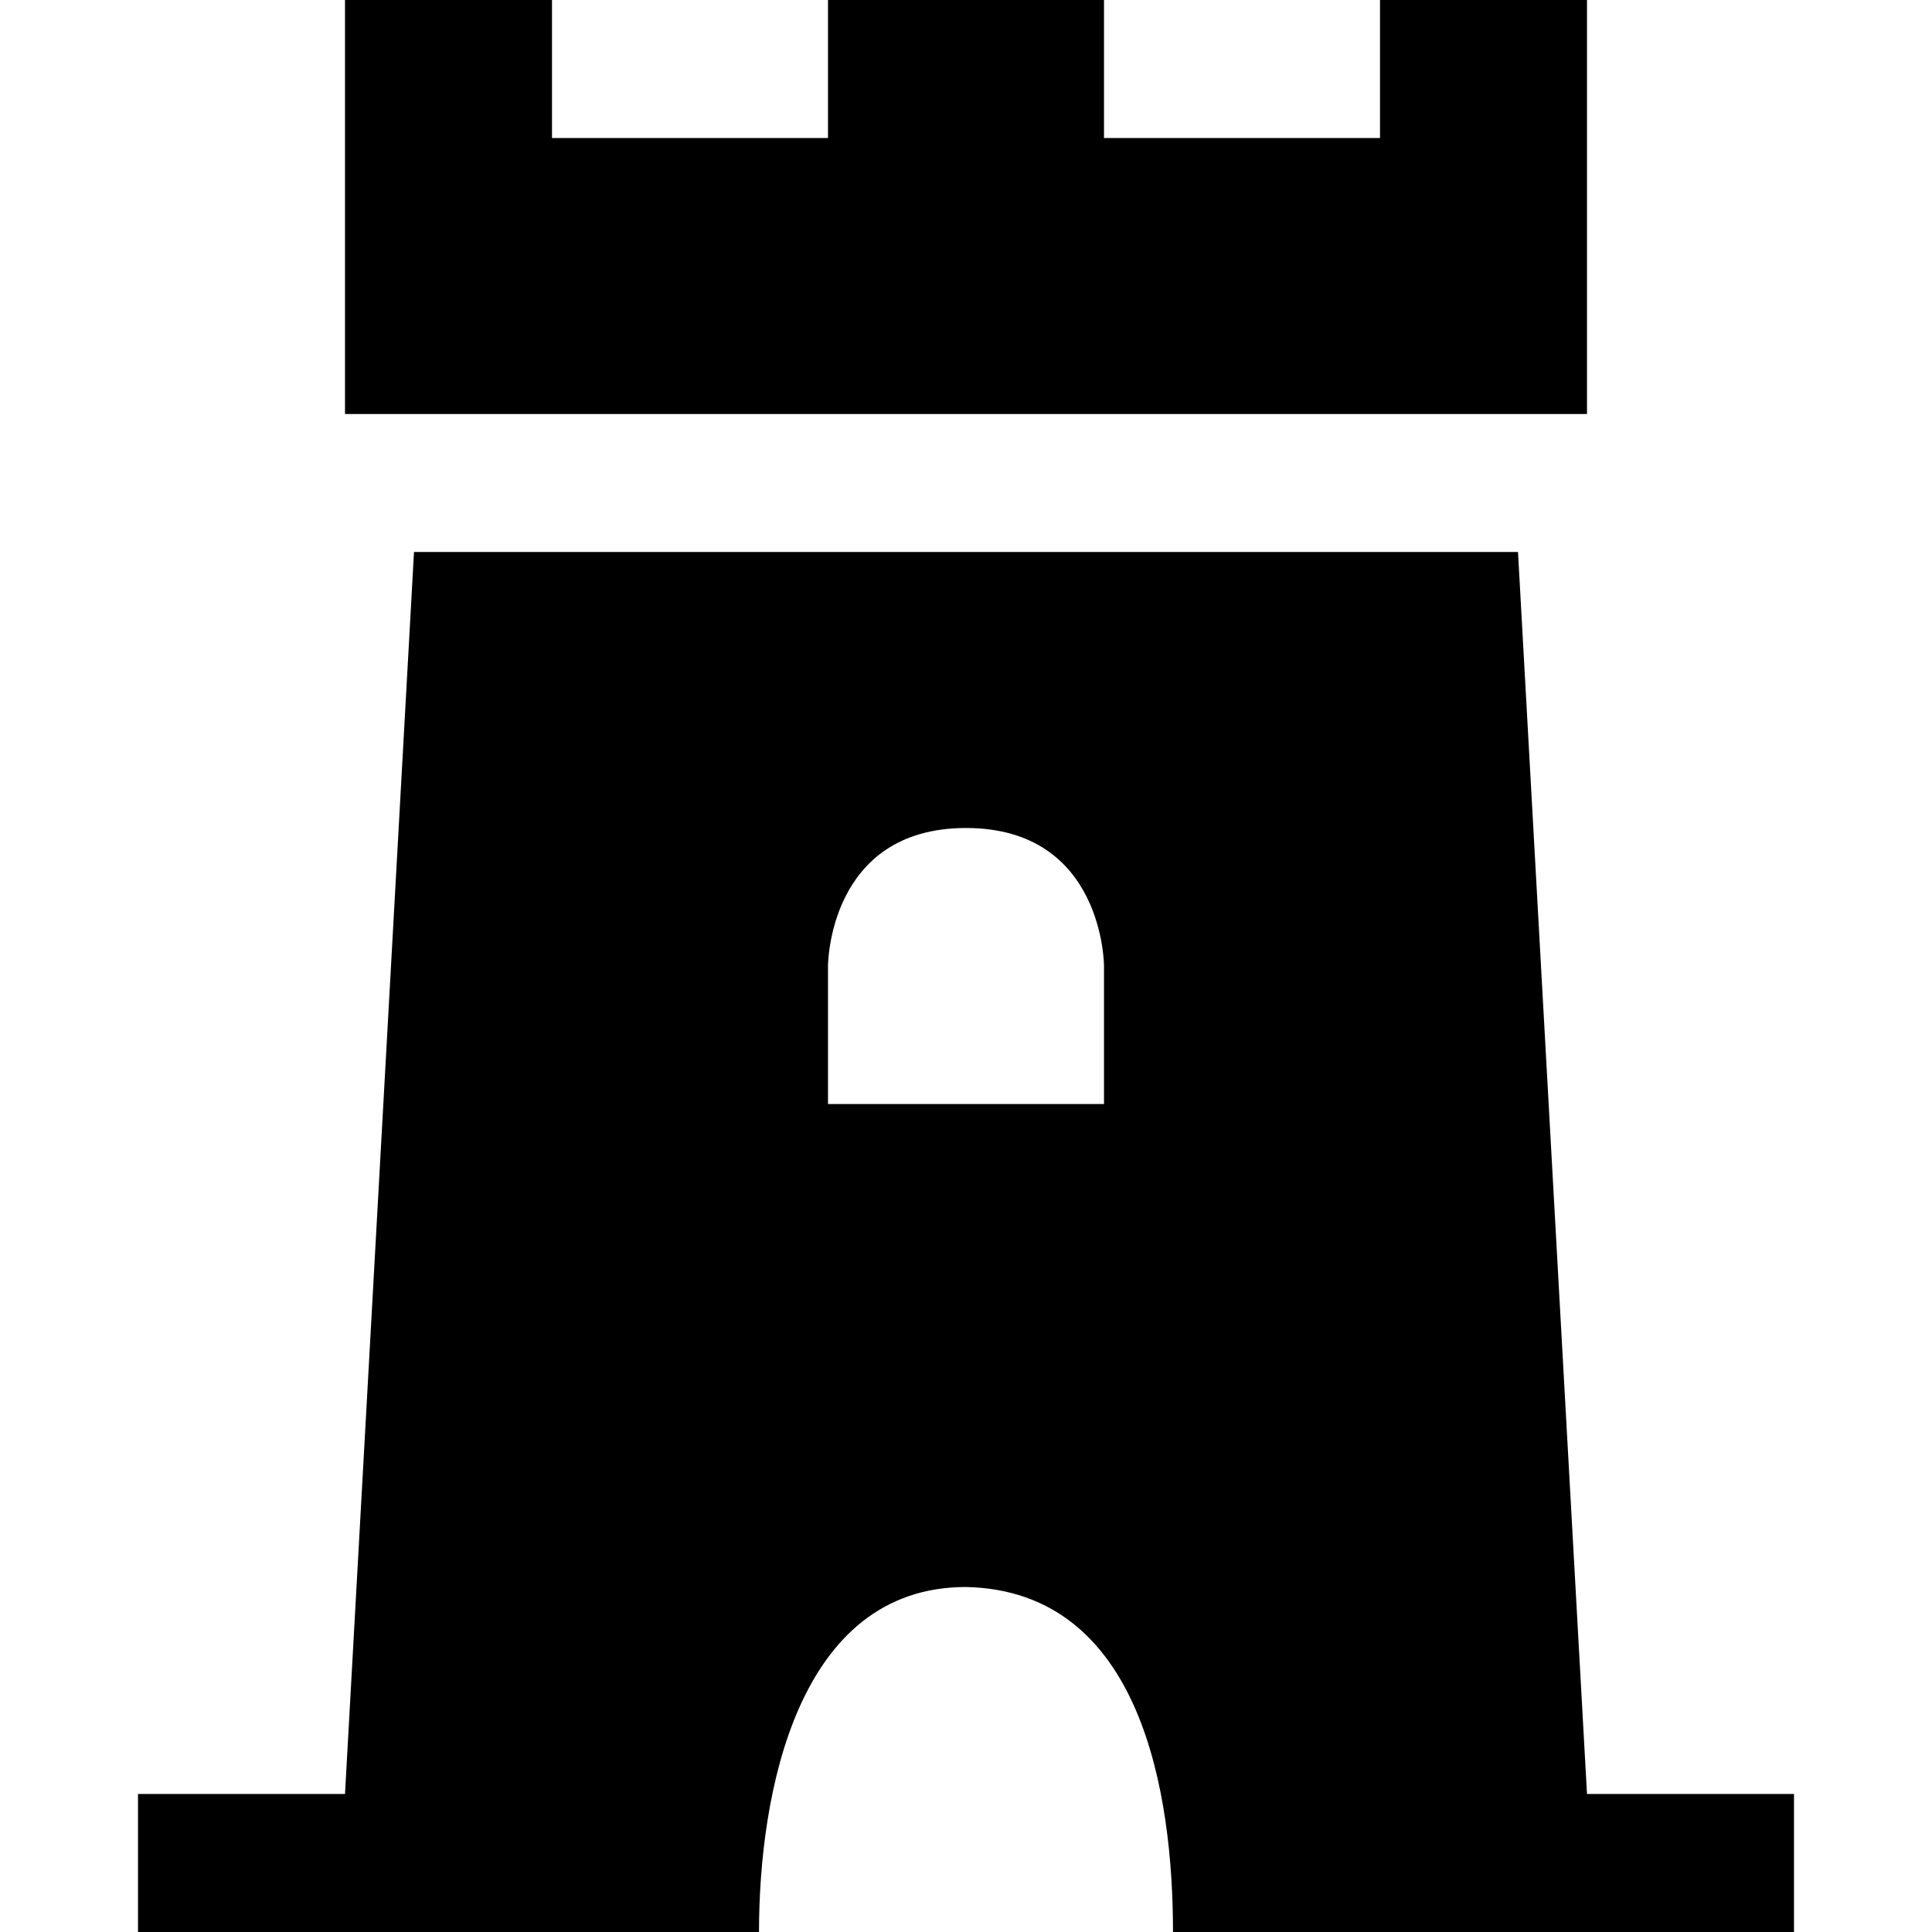 <?xml version="1.0" encoding="UTF-8" standalone="no"?>


<!-- Uploaded to: SVG Repo, www.svgrepo.com, Generator: SVG Repo Mixer Tools -->
<svg 
   xmlns:dc="http://purl.org/dc/elements/1.1/"
   xmlns:cc="http://creativecommons.org/ns#"
   xmlns:rdf="http://www.w3.org/1999/02/22-rdf-syntax-ns#"
   xmlns:svg="http://www.w3.org/2000/svg"
   xmlns="http://www.w3.org/2000/svg"
   version="1.1"
   width="100%"
   height="100%"
   viewBox="0 0 14 14"
   id="svg2">
  <defs
     id="defs6" />
  <rect
     width="14"
     height="14"
     x="0"
     y="0"
     id="canvas"
     style="fill:none;stroke:none;visibility:hidden" />
  <path
     d="m 2.5,0 0,3 9,0 0,-3 L 10,0 10,1 8,1 8,0 6,0 6,1 4,1 4,0 z M 3,4 2.5,13 1,13 1,14 5.5,14 C 5.5,13 5.777,11.5 7,11.5 8.274,11.527 8.5,13 8.5,14 L 13,14 13,13 11.5,13 11,4 z M 7,6 C 8,6 8,7 8,7 L 8,8 6,8 6,7 C 6,7 6,6 7,6 z"
     id="watchtower"
     style="fill:#000000;fill-opacity:1;stroke:none" />
</svg>